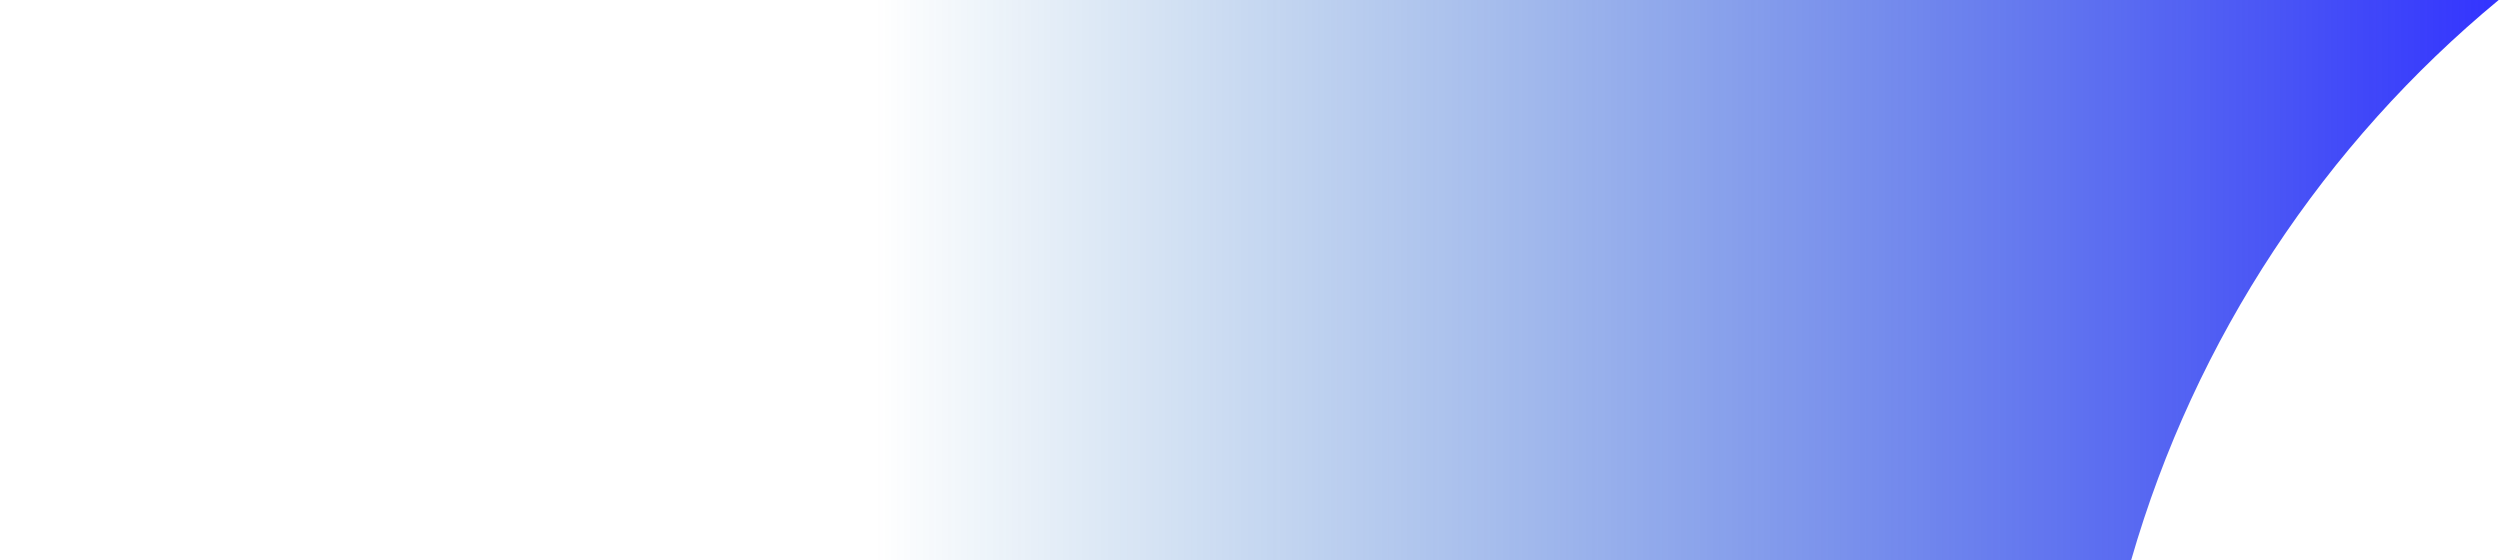 ﻿<?xml version="1.0" encoding="utf-8"?>
<svg version="1.1" xmlns:xlink="http://www.w3.org/1999/xlink" width="357px" height="80px" xmlns="http://www.w3.org/2000/svg">
  <defs>
    <linearGradient gradientUnits="userSpaceOnUse" x1="0" y1="40" x2="357" y2="40" id="LinearGradient855">
      <stop id="Stop856" stop-color="#0263b0" stop-opacity="0" offset="0" />
      <stop id="Stop857" stop-color="#0263b0" stop-opacity="0" offset="0.35" />
      <stop id="Stop858" stop-color="#3333ff" offset="1" />
    </linearGradient>
  </defs>
  <g transform="matrix(1 0 0 1 -490 -409 )">
    <path d="M 304.327 80  C 313.471 48.25  332.01 20.5  356.812 0  L 1 0  L 1 80  L 304.327 80  Z " fill-rule="nonzero" fill="url(#LinearGradient855)" stroke="none" transform="matrix(1 0 0 1 490 409 )" />
  </g>
</svg>